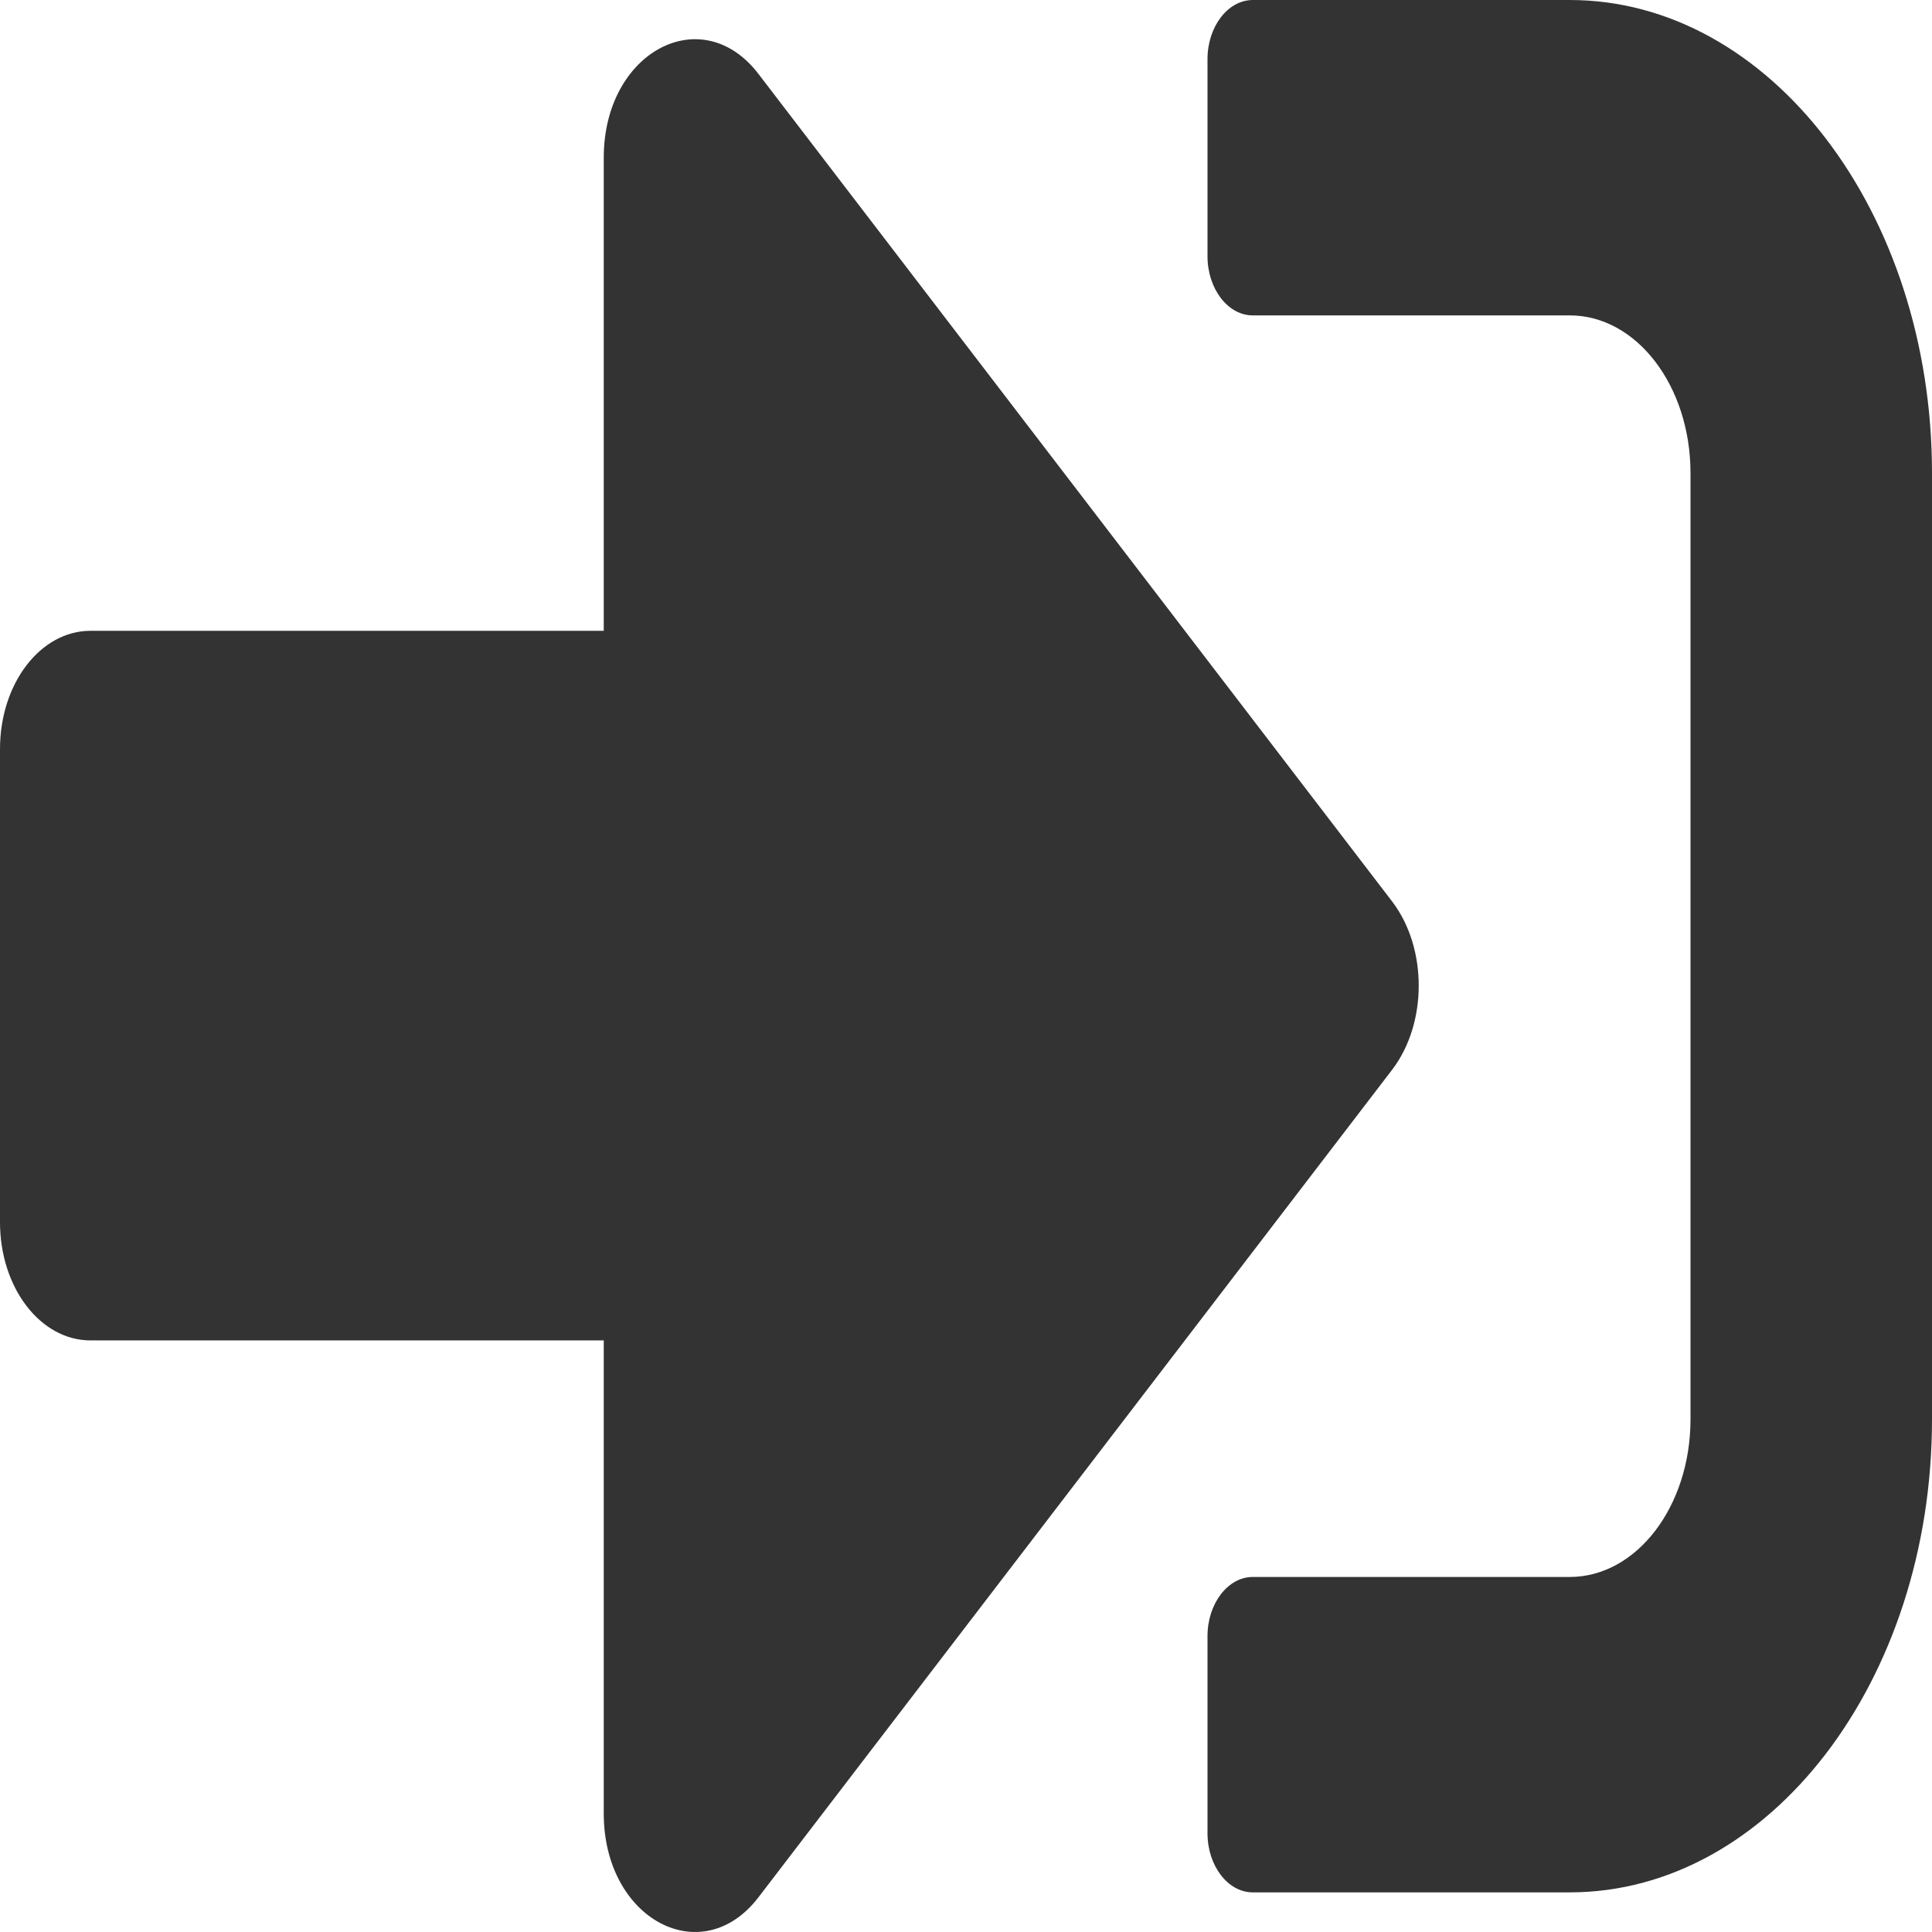 <svg viewBox="0 0 64 64" xmlns="http://www.w3.org/2000/svg" fill-rule="evenodd" clip-rule="evenodd"
     stroke-linejoin="round" stroke-miterlimit="1.414">
    <path d="M52 62.687H41.5c-.825 0-1.5-.881-1.5-1.959v-6.53c0-1.077.675-1.959 1.5-1.959H52c2.212 0 4-2.334 4-5.224V15.672c0-2.89-1.788-5.224-4-5.224H41.5c-.825 0-1.5-.882-1.5-1.959v-6.53C40 .882 40.675 0 41.5 0H52c6.625 0 12 7.02 12 15.672v31.343c0 8.652-5.375 15.672-12 15.672zm-5.875-32.813l-21-27.425C23.25 0 20 1.714 20 5.224v15.672H3c-1.663 0-3 1.746-3 3.918v15.671c0 2.172 1.337 3.918 3 3.918h17v15.672c0 3.51 3.25 5.224 5.125 2.775l21-27.425c1.163-1.535 1.163-4.016 0-5.551z"
          fill="#333" fill-rule="nonzero"/>
</svg>
